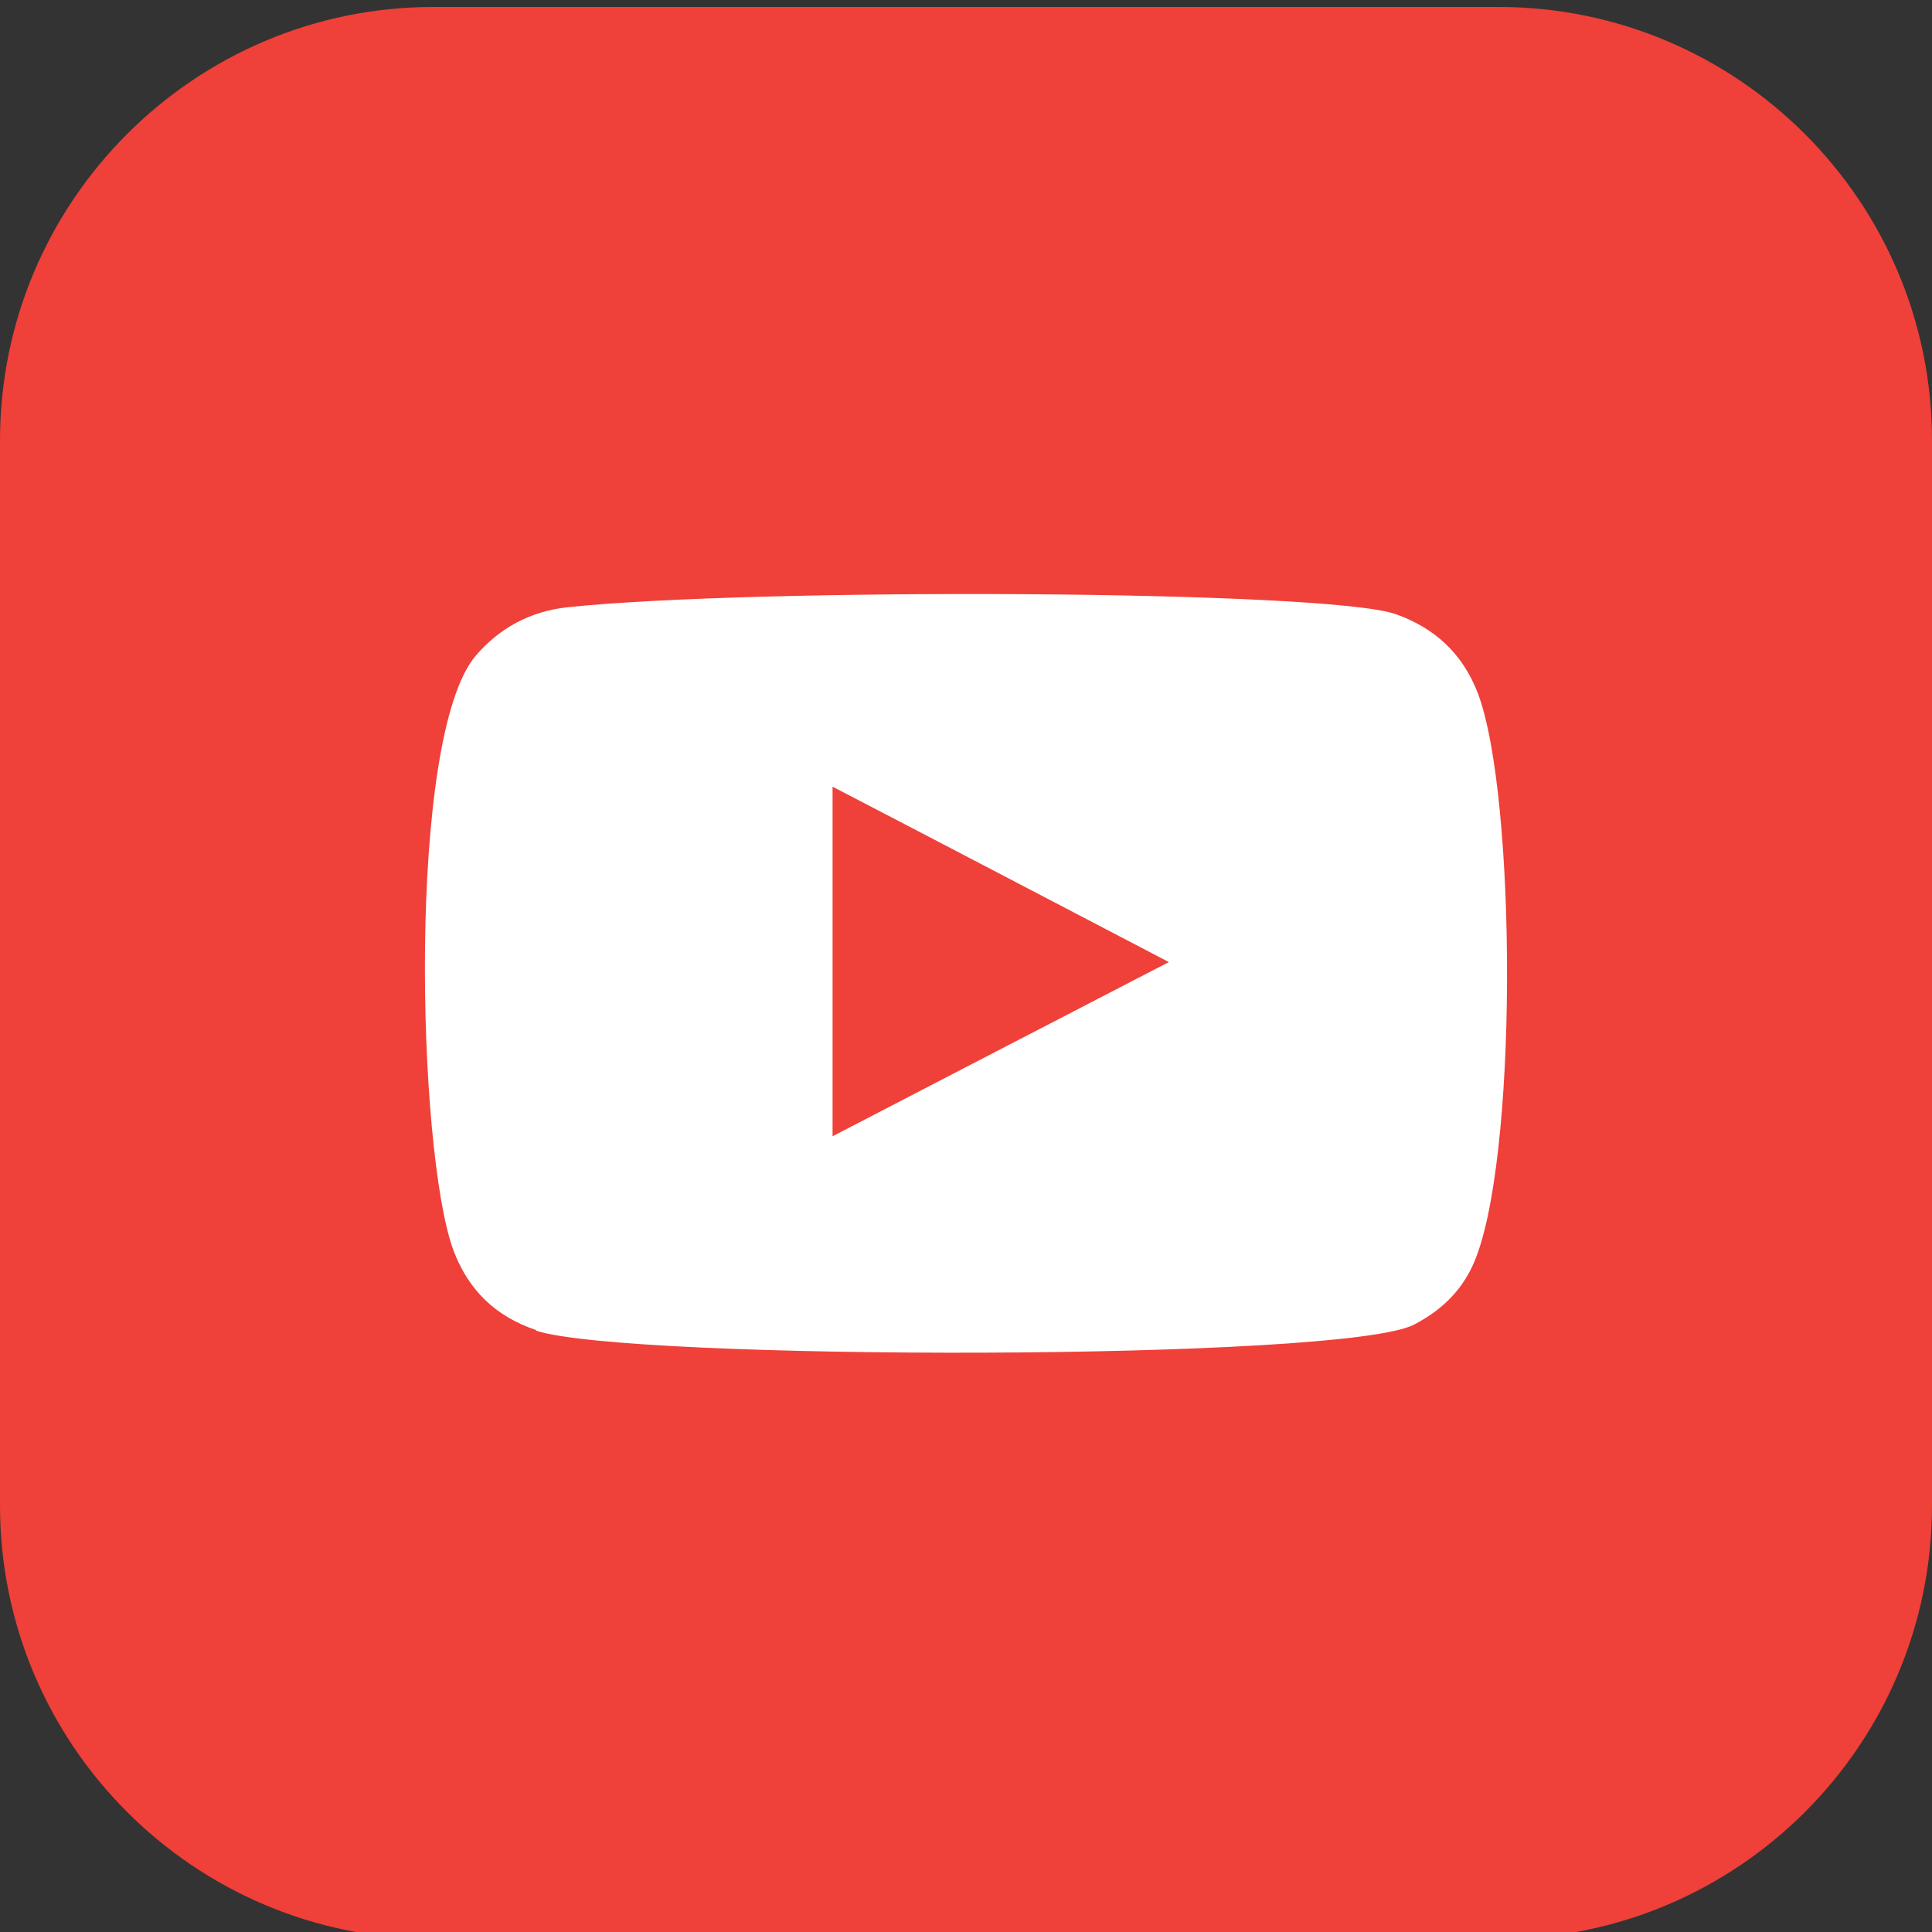 <?xml version="1.0" encoding="UTF-8"?><svg id="Layer_1" xmlns="http://www.w3.org/2000/svg" viewBox="0 0 64 64" width="48px" height="48px"><rect x="0" y="0" width="64" height="64" fill="#333333" stroke="none"/><defs><style>.cls-1{fill:#ef4039;}.cls-2{fill:#fff;fill-rule:evenodd;}</style></defs><path class="cls-1" d="M64,49.87c0,7.94-6.44,14.36-14.36,14.36H14.36c-7.93,0-14.36-6.44-14.36-14.36V14.59C0,6.67,6.44,.23,14.36,.23H49.64c7.92,0,14.36,6.44,14.36,14.36V49.87Z"/><path class="cls-2" d="M17.76,44.06c-1.35-.45-2.26-1.34-2.75-2.67-1.19-3.28-1.54-16.98,.75-19.67,.79-.92,1.8-1.46,3-1.6,6.17-.66,25.29-.58,27.49,.23,1.29,.46,2.2,1.31,2.7,2.6,1.3,3.39,1.35,15.71-.17,18.98-.41,.89-1.09,1.51-1.94,1.95-2.3,1.21-26.04,1.2-29.08,.2Zm9.82-6.42c3.71-1.92,7.4-3.84,11.14-5.77-3.74-1.95-7.42-3.88-11.14-5.81,0,3.87,0,7.71,0,11.59Z"/></svg>